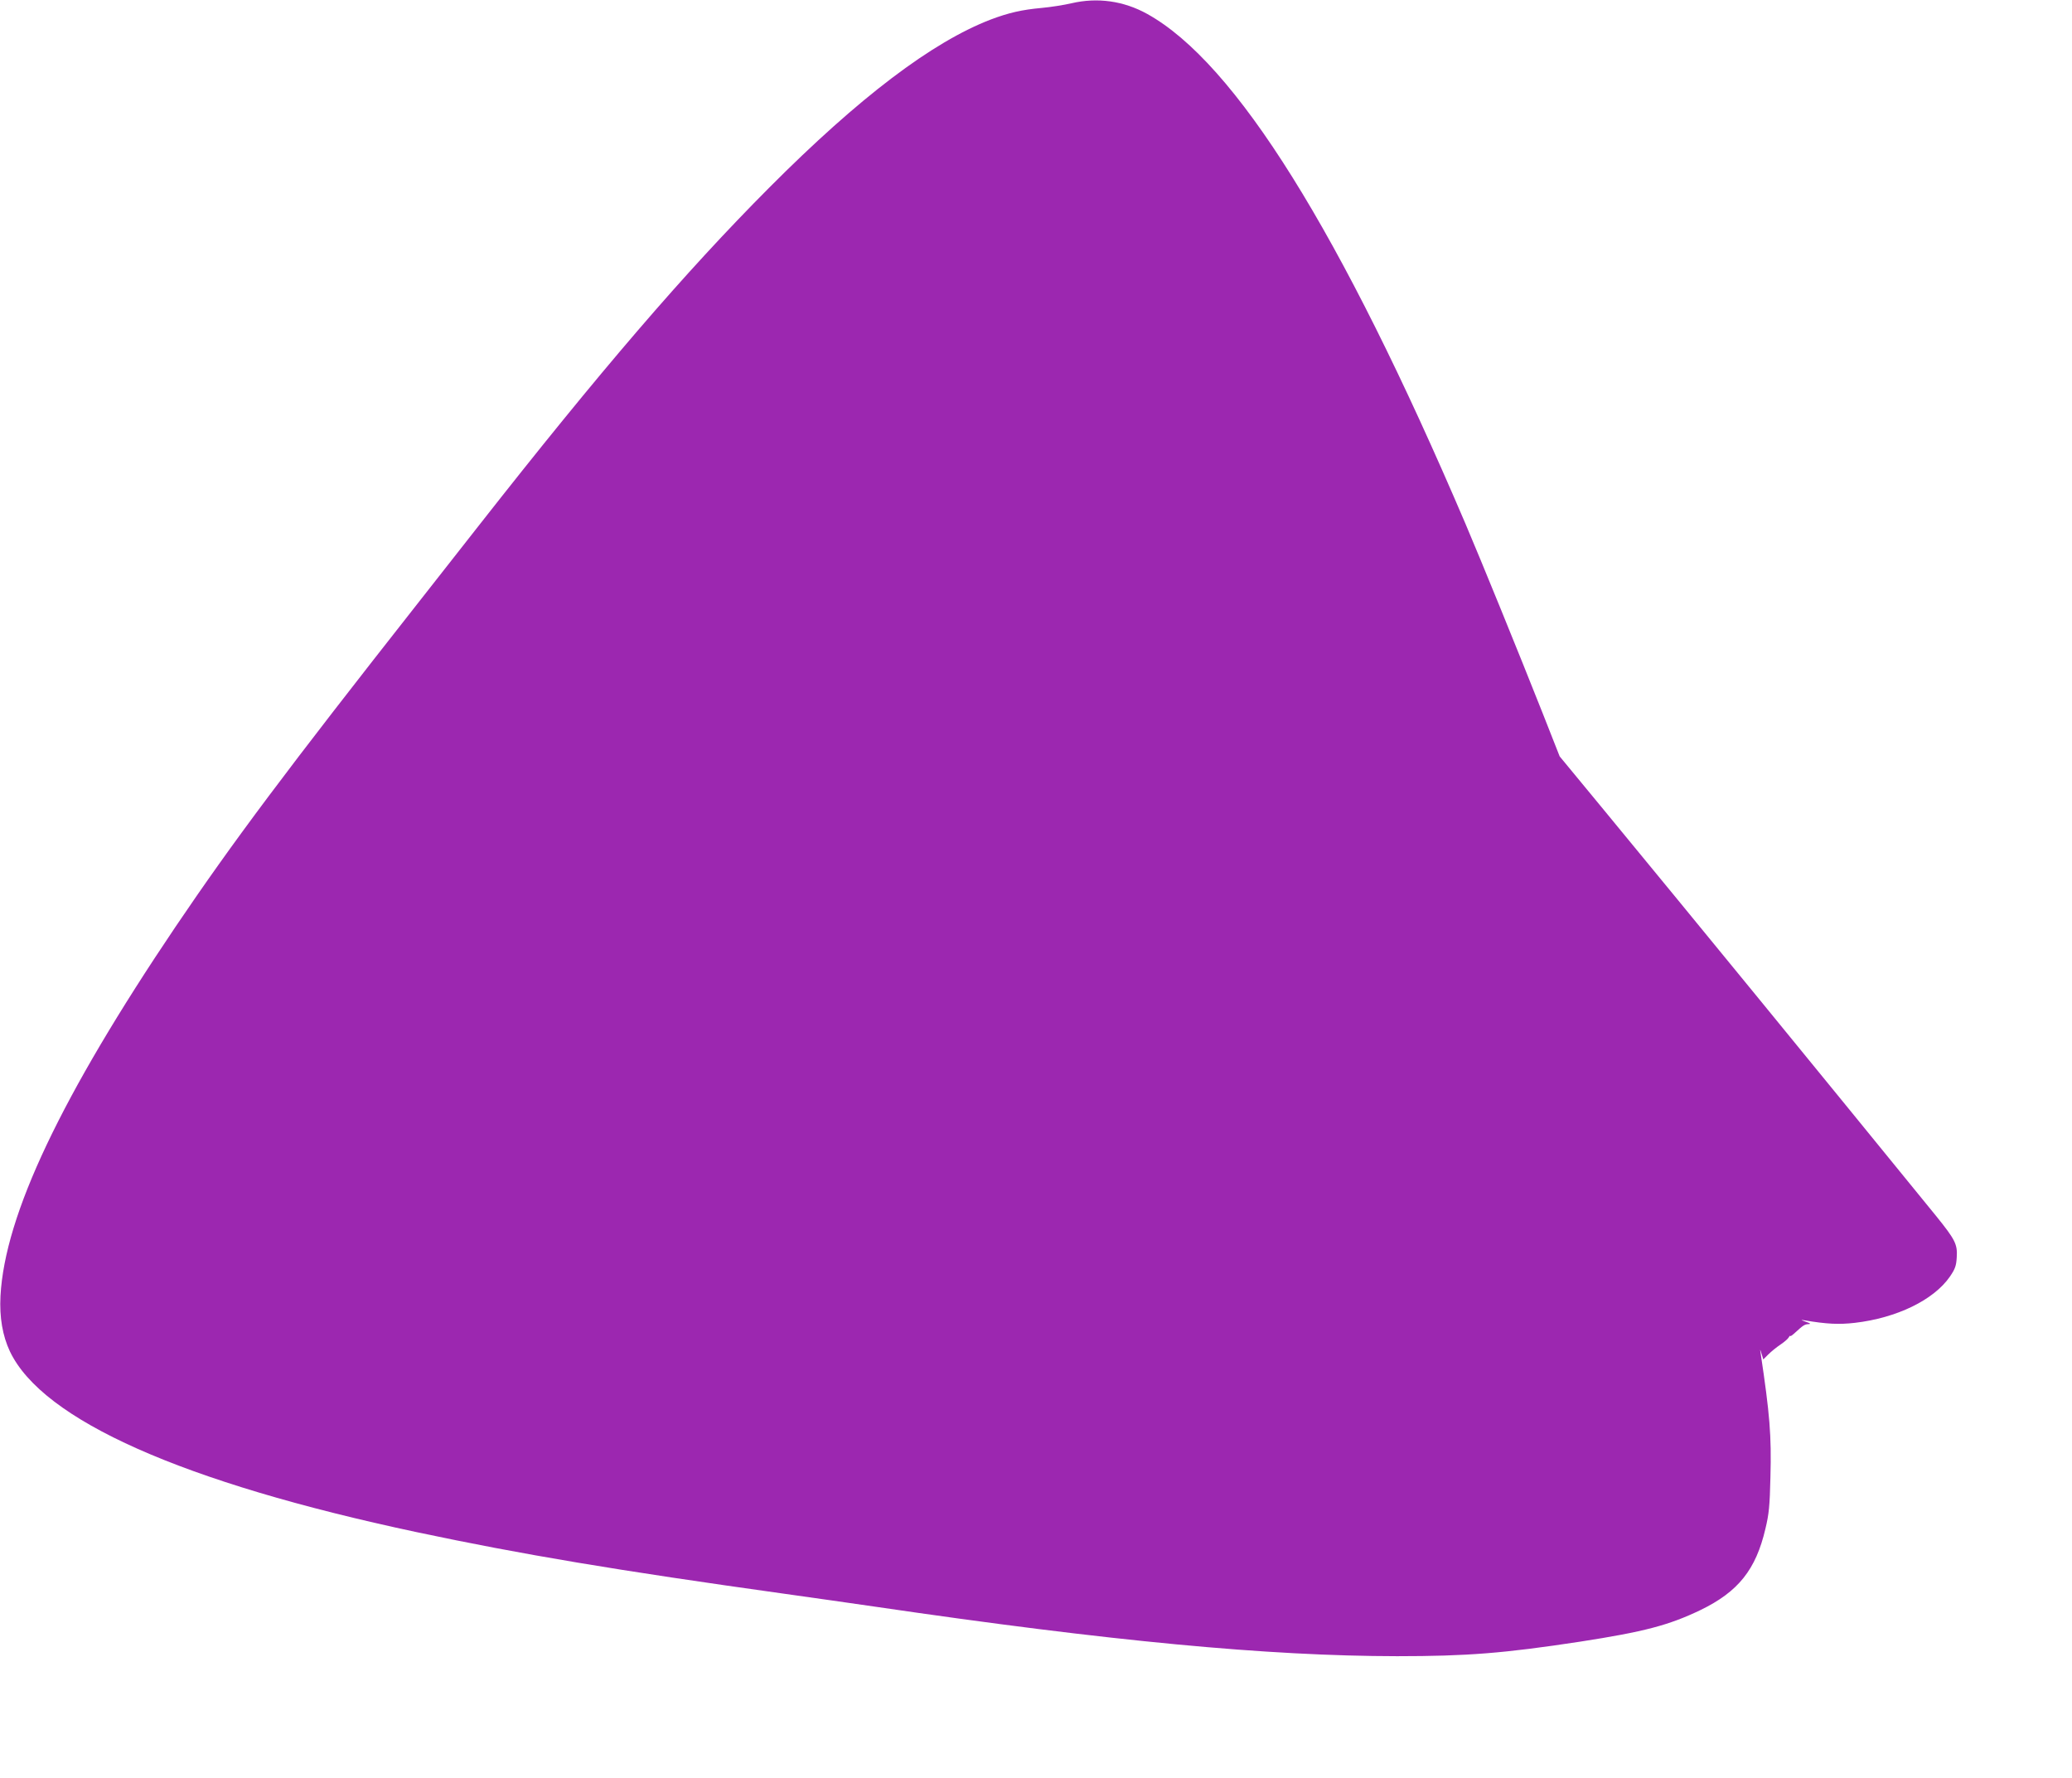 <?xml version="1.0" standalone="no"?>
<!DOCTYPE svg PUBLIC "-//W3C//DTD SVG 20010904//EN"
 "http://www.w3.org/TR/2001/REC-SVG-20010904/DTD/svg10.dtd">
<svg version="1.0" xmlns="http://www.w3.org/2000/svg"
 width="1280pt" height="1098pt" viewBox="0 0 1280 1098"
 preserveAspectRatio="xMidYMid meet">
<g transform="translate(0,1098) scale(0.1,-0.1)"
fill="#9c27b0" stroke="none">
<path d="M6620 10960 c-47 -11 -130 -24 -185 -29 -122 -11 -204 -30 -313 -71
-363 -139 -814 -481 -1369 -1038 -523 -525 -1047 -1135 -1794 -2087 -69 -88
-235 -299 -369 -470 -826 -1050 -1151 -1485 -1506 -2010 -706 -1047 -1054
-1779 -1081 -2280 -7 -132 13 -246 58 -342 202 -425 1066 -809 2514 -1117 646
-137 1236 -236 2275 -381 173 -24 423 -60 555 -79 1460 -214 2427 -305 3226
-306 432 0 660 18 1132 90 394 61 546 101 742 195 233 113 342 249 401 502 22
91 27 141 31 319 7 259 -4 388 -61 769 -4 24 -3 23 6 -6 l11 -36 31 31 c17 17
50 44 74 60 24 16 47 36 52 45 5 9 10 13 10 9 0 -4 13 5 29 20 51 47 60 52 83
53 17 1 13 5 -17 15 -30 11 -33 13 -10 9 142 -24 215 -27 313 -16 259 30 488
141 588 286 32 47 39 66 42 119 5 80 -9 108 -125 252 -758 931 -1482 1816
-2059 2516 l-269 326 -104 264 c-152 384 -380 943 -478 1173 -772 1807 -1421
2847 -1966 3149 -146 81 -308 103 -467 66z"/>
</g>
</svg>
